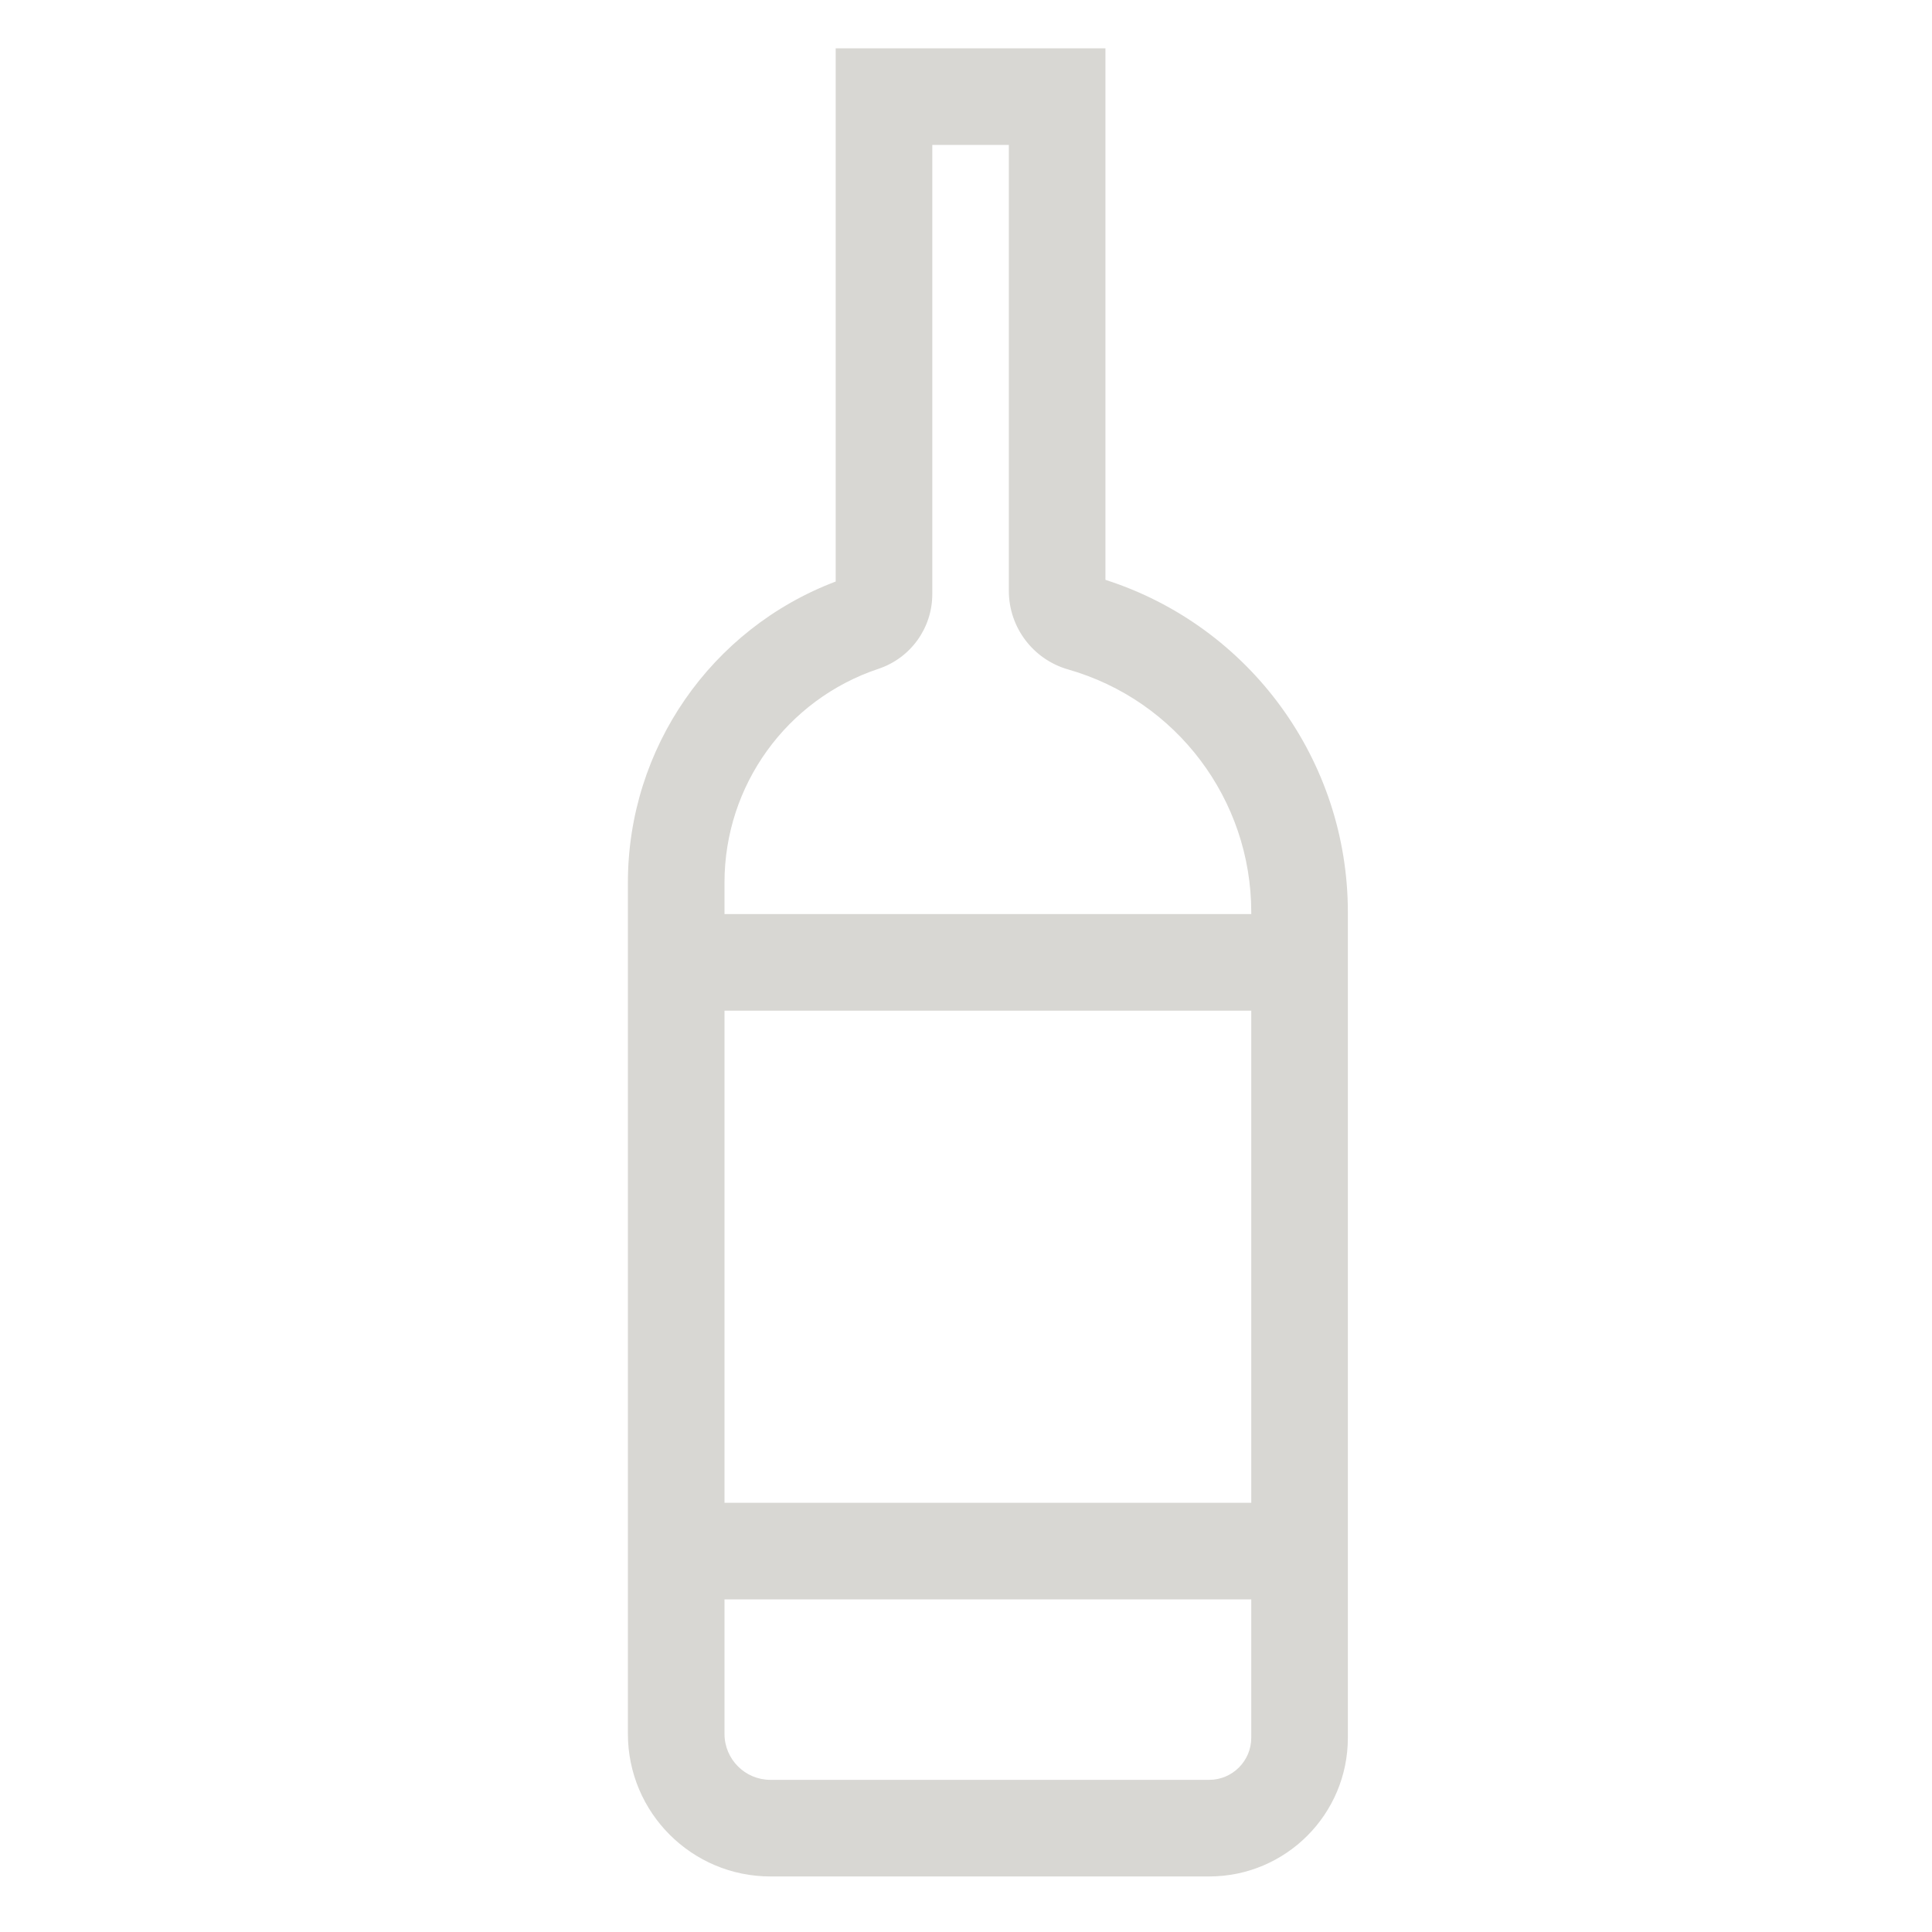 <svg width="40" height="40" viewBox="0 0 40 40" fill="none" xmlns="http://www.w3.org/2000/svg">
<path fill-rule="evenodd" clip-rule="evenodd" d="M22.887 1H17.302V12.04C14.722 13.017 13 15.493 13 18.27V35.898C13 37.528 14.322 38.85 15.952 38.85H25.034C26.62 38.85 27.906 37.564 27.906 35.978V18.887C27.906 15.738 25.869 12.961 22.887 12.005V1ZM25.906 18.925V18.887C25.906 16.553 24.359 14.501 22.114 13.86C21.388 13.652 20.887 12.989 20.887 12.233V3H19.302V12.302C19.302 13.003 18.853 13.625 18.188 13.847C16.284 14.482 15 16.263 15 18.27V18.925H25.906ZM15 20.925V31.114H25.906V20.925H15ZM25.906 33.114H15V35.898C15 36.424 15.426 36.85 15.952 36.85H25.034C25.515 36.85 25.906 36.459 25.906 35.978V33.114Z" fill="#D8D7D3"/>
</svg>
